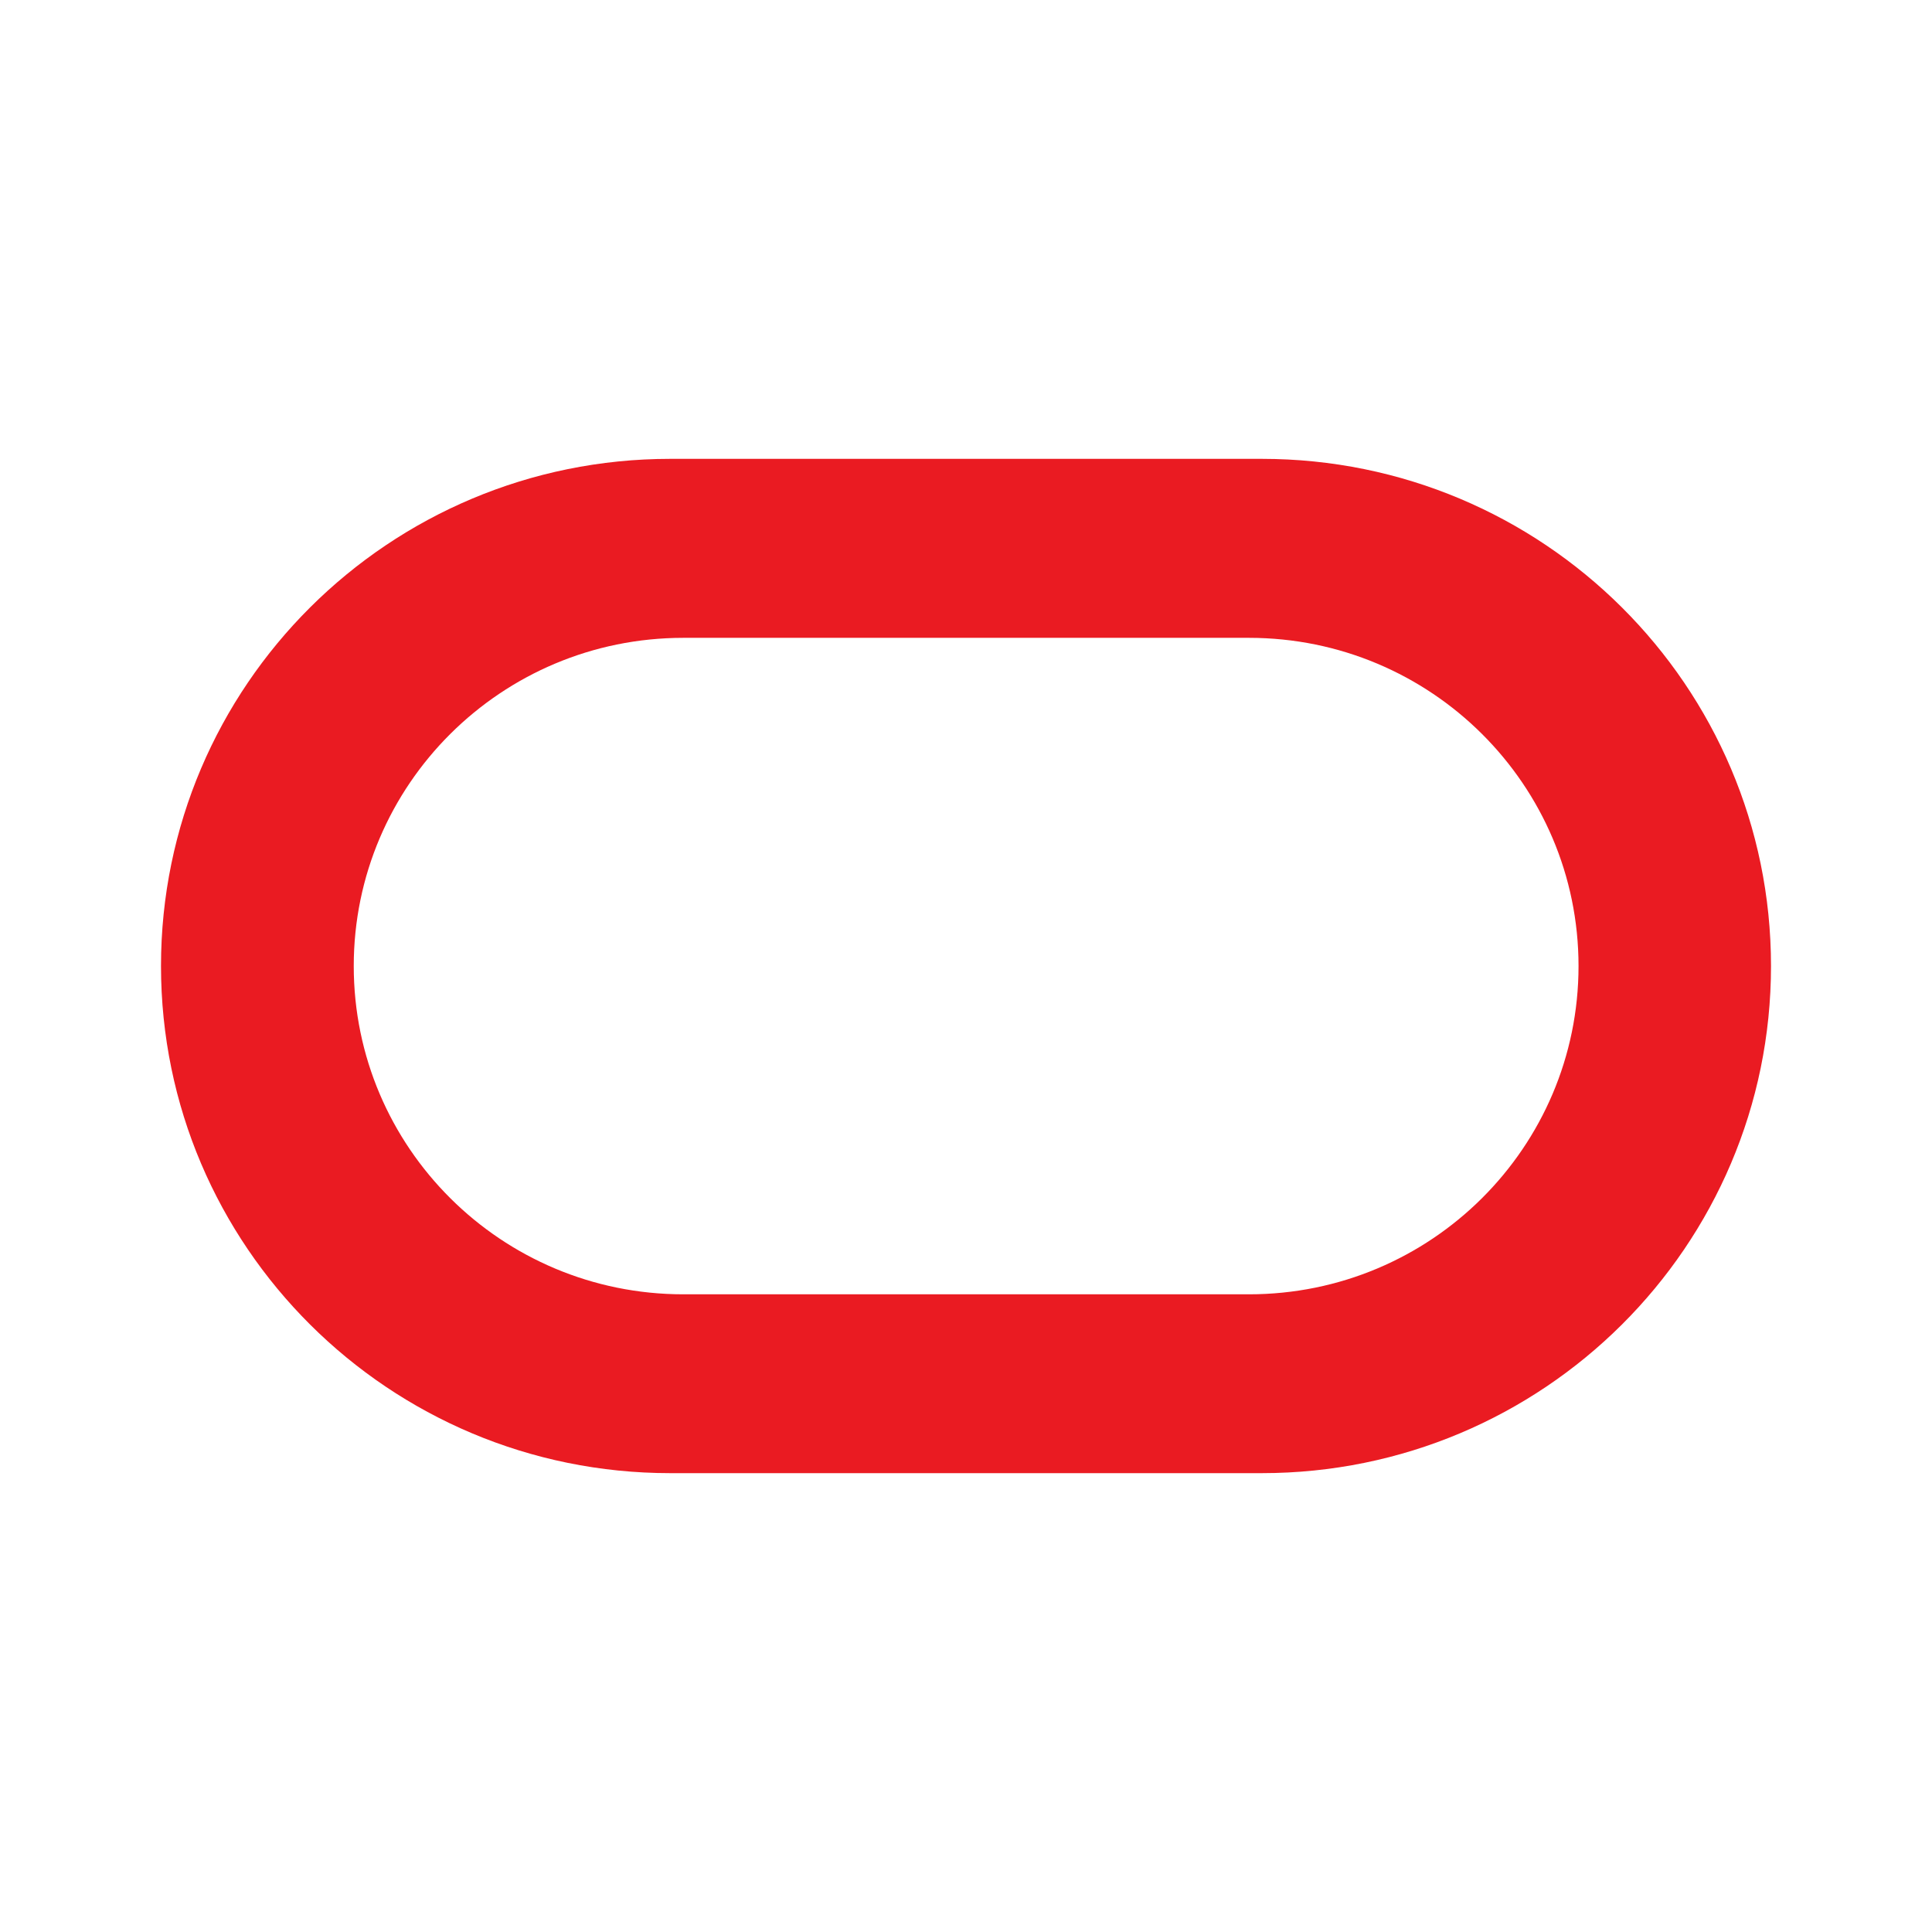 <?xml version="1.0" encoding="UTF-8"?> <svg xmlns="http://www.w3.org/2000/svg" width="90" height="90" viewBox="0 0 90 90" fill="none"><path fill-rule="evenodd" clip-rule="evenodd" d="M7.5 45C7.5 58.047 18.121 68.625 31.222 68.625H58.778C71.88 68.625 82.5 58.047 82.5 45C82.5 31.952 71.88 21.375 58.778 21.375H31.222C18.121 21.375 7.5 31.952 7.5 45ZM73.534 45.003C73.534 53.448 66.661 60.294 58.181 60.294H31.832C23.353 60.294 16.479 53.448 16.479 45.003C16.479 36.558 23.353 29.713 31.832 29.713H58.181C66.661 29.713 73.534 36.558 73.534 45.003Z" fill="#EA1B22"></path></svg> 